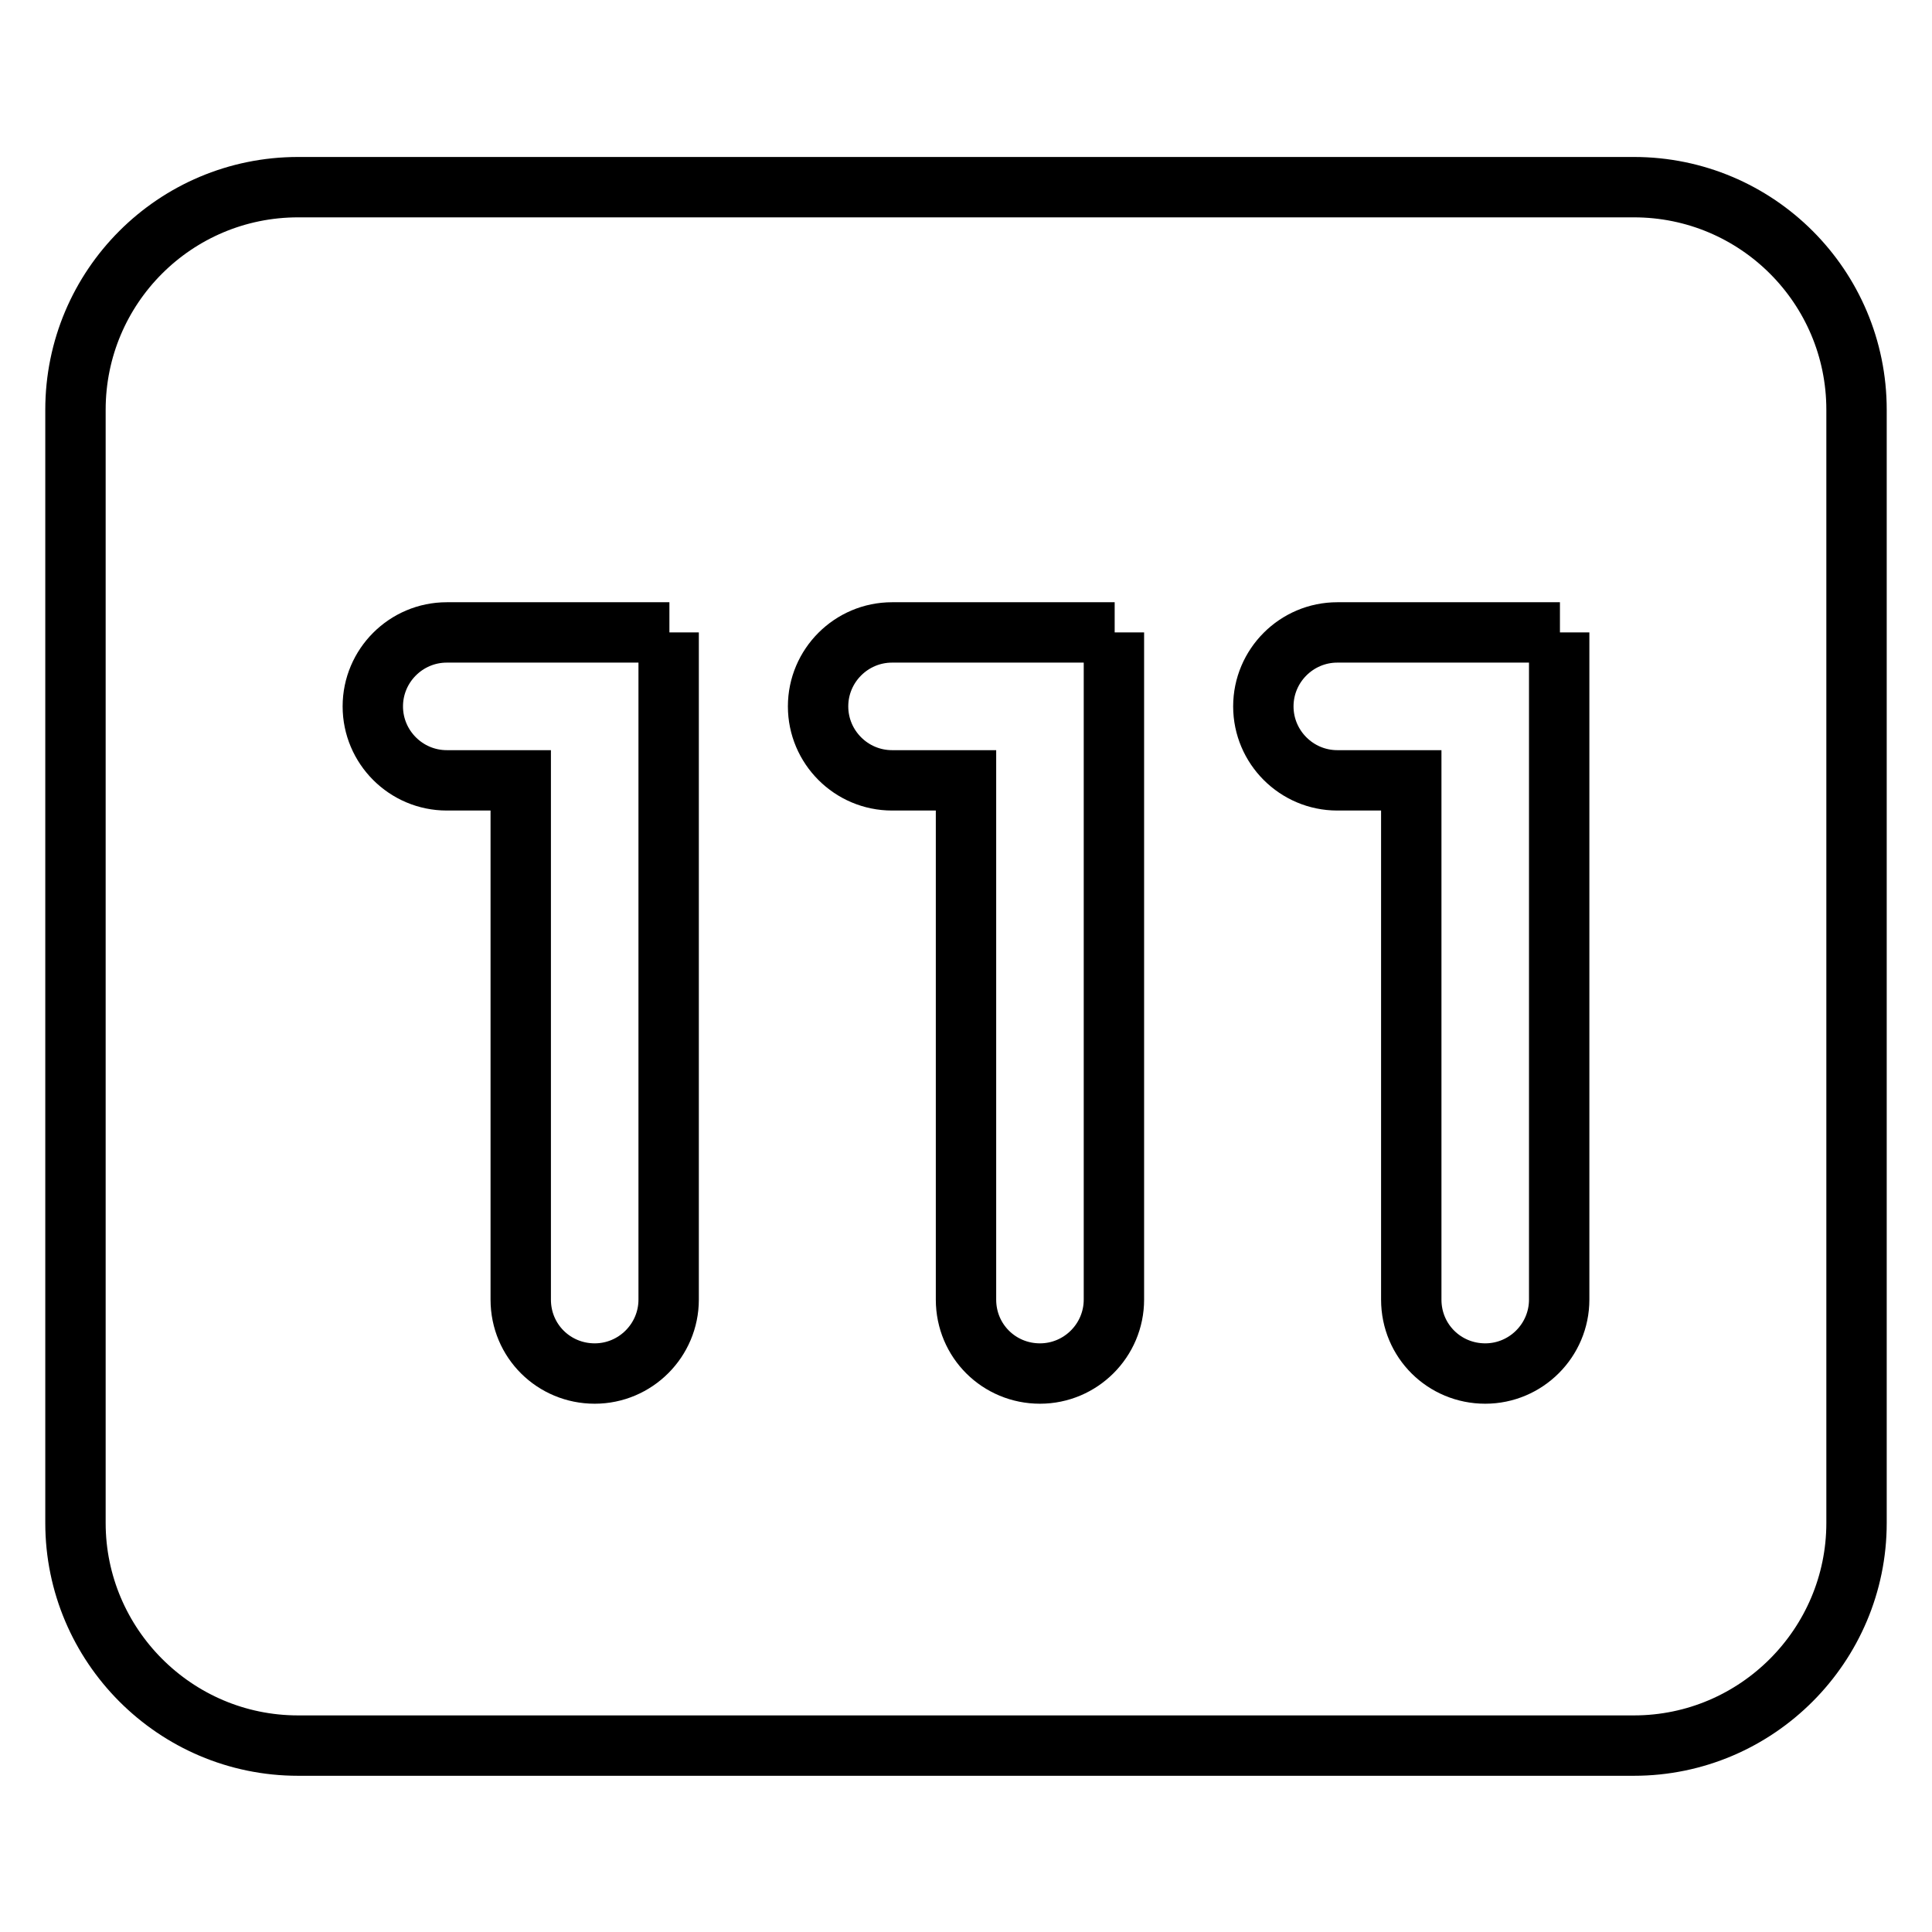 <?xml version="1.0" encoding="utf-8"?>
<!-- Svg Vector Icons : http://www.onlinewebfonts.com/icon -->
<!DOCTYPE svg PUBLIC "-//W3C//DTD SVG 1.1//EN" "http://www.w3.org/Graphics/SVG/1.1/DTD/svg11.dtd">
<svg version="1.1" xmlns="http://www.w3.org/2000/svg" xmlns:xlink="http://www.w3.org/1999/xlink" x="0px" y="0px" viewBox="0 0 256 256" enable-background="new 0 0 256 256" xml:space="preserve">
<g> <path stroke-width="8" fill-opacity="0" stroke="#000000"  d="M216.5,231.3h-177C23.2,231.3,10,218,10,201.8V54.3C10,38,23.2,24.8,39.5,24.8h177 c16.3,0,29.5,13.2,29.5,29.5v147.5C246,218,232.8,231.3,216.5,231.3z M88.7,83.8H59.2c-5.4,0-9.8,4.4-9.8,9.8s4.4,9.8,9.8,9.8H69 v68.8c0,5.5,4.4,9.8,9.8,9.8c5.4,0,9.8-4.4,9.8-9.8V83.8z M147.7,83.8h-29.5c-5.4,0-9.8,4.4-9.8,9.8s4.4,9.8,9.8,9.8h9.8v68.8 c0,5.5,4.4,9.8,9.8,9.8c5.4,0,9.8-4.4,9.8-9.8V83.8L147.7,83.8z M206.7,83.8h-29.5c-5.4,0-9.8,4.4-9.8,9.8s4.4,9.8,9.8,9.8h9.8 v68.8c0,5.5,4.4,9.8,9.8,9.8s9.8-4.4,9.8-9.8V83.8L206.7,83.8z"/></g>
</svg>